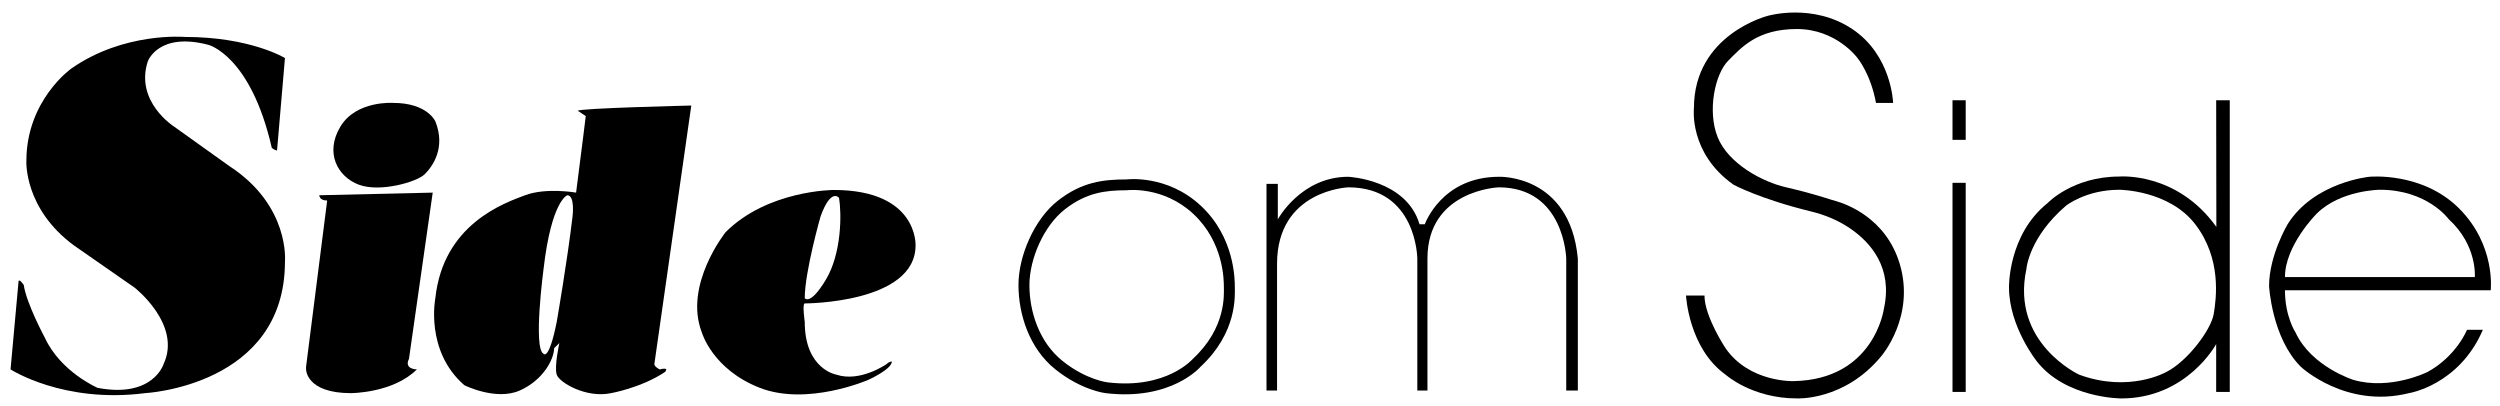 <?xml version="1.0" encoding="UTF-8"?><svg xmlns="http://www.w3.org/2000/svg" viewBox="0 0 947.5 154"><path d="m105,57l3-35s-13-8-38-8c0,0-23-2-43,12,0,0-17,12-17,35,0,0-1,18,18,32l23,16s18,14,11,29c0,0-4,13-25,9,0,0-14-6-20-19,0,0-7-13-8-20,0,0-2-3-2-1l-3,33s20,13,51,9c0,0,53-2.69,53-49.85,0,0,2-21.15-21-36.15l-21-15s-14.96-9.47-9.98-24.74c0,0,3.98-11.26,22.98-6.26,0,0,16,4,24,39,0,0,1,1,2,1Z"/><path d="m149,39s-14-1-20,9-1,19,7,22,22-1,25-4,8-10,4-20c0,0-3-7-16-7Z"/><path d="m164,73l-43,1s0,2,3,2l-8,63v1.03s0,8.97,17,8.97c0,0,16,0,25-9,0,0-5,0-3-4l9-63Z"/><path d="m250,140s-2-1-2-2l14-98s-43,1-43,2l3,2s-1.32,11-3.66,29c0,0-11.34-2-19.34,1s-31,11-34,39c0,0-4,20,11,33,0,0,12,6,21,2s13-12,13-16l2-2s-2,9-1,12,11.19,9,20.59,7c0,0,11.41-2,20.41-8,0,0,2-2-2-1Zm-33-58c-2,17-6,40-6,40-3,15-5,12.07-5,12.07-4-1.94,0-32.07,0-32.07,3-26,9-28,9-28,3,0,2,8,2,8Z"/><path d="m316,72s-25,0-41,16c0,0-16,20-9,38,0,0,4,14,22,21s41-3,41-3c0,0,9-4,9-7,0,0-1,0-2,1,0,0-10,7-19,4,0,0-12-2-12-20,0,0-1-7,0-7,0,0,42,0,42-22,0,0,1-21-31-21Zm-3,34c-6,10-8,7-8,7,0-10,6-31,6-31,4-11,7-7,7-7,1,6,1,21-5,31Z"/><path d="m468,109c0-3,0-19-12.86-31-12.85-12-28.14-10-28.14-10-9,0-17,1-26,8s-15,21-15,32,4,24,14,32,19,9,19,9c25,3,36-10,36-10,14-13,13-27,13-30Zm-15.83,26.93s-9.89,11.69-32.36,8.99c0,0-8.09-.9-17.08-8.09-8.99-7.19-12.58-18.88-12.58-28.76s5.39-22.47,13.48-28.77c8.09-6.29,15.28-7.19,23.37-7.19,0,0,13.74-1.8,25.3,8.99,11.55,10.79,11.55,25.17,11.55,27.87s.9,15.28-11.68,26.96Z"/><path d="m480,148v-78.32h4.29v13.45s8.71-16.13,26.71-16.13c0,0,22,1,27,18h2s6.31-18,28.15-18c0,0,26.85-1,29.85,31v50h-4.4v-50s-.6-27-25.6-27c0,0-27,1-27,27v50h-3.84v-50s-.16-27-26.16-27c0,0-27,1-27,29v48h-4Z"/><path d="m711,39h6.49s-.49-18-15.49-28-32-5-32-5c0,0-28,7-28,35,0,0-2,17,15,29,0,0,9.86,5.38,29.57,10.19,5.2,1.27,10.2,3.36,14.62,6.38,7.81,5.33,16.26,14.91,12.81,30.43,0,0-3.58,26.9-34.29,27.45,0,0-16.71.55-25.71-12.45,0,0-8-12-8-20h-7s1,20,15,30c0,0,10,9,27,9,0,0,18,1,32-16,0,0,13-15,7-35-5.29-17.64-20.7-22.83-24.26-23.81-.64-.18-1.26-.36-1.89-.56-2.71-.87-9.78-3.05-16.85-4.63-9-2-22-9-26-19s-1-24,4-29,11-12,26-12,23,11,23,11c0,0,5,6,7,17Z"/><rect x="740" y="38" width="5" height="15"/><rect x="740" y="69.29" width="5" height="79.25"/><path d="m839.93,38l.07,48c-15-21-36.76-19.09-36.76-19.09-17.76,0-27.24,10.09-27.24,10.09-15,12-14.59,31.91-14.59,31.91,0,14.91,10.59,28.09,10.59,28.09,11,14,31.93,14.01,31.93,14.01,24.94,0,36-20.6,36-20.6v18.13h5.15V38h-5.15Zm-.93,81c-1,6-10,18-18,22,0,0-14,8-33,1,0,0-26-12-20-40,0-.24,1-12,14.97-24,0,0,7.51-6.08,20.27-6.08,0,0,18.76.08,28.76,13.08s8,28,7,34Z"/><path d="m932,79c-14-14-34-12-34-12,0,0-21,2-31,18,0,0-7.02,11.79-7.02,23.4,0,0,1.02,19.6,12.02,30.6,0,0,17,16,41,10,0,0,19-3,28-24h-6s-4,10-15,16c0,0-14,7-28,3,0,0-16-5-22-18,0,0-4-6-4-16h77.98s2.02-17-11.98-31Zm5.95,26h-71.95c0-12,12-24,12-24,9-9,23.99-9.08,23.99-9.08,17.98,0,26.01,11.08,26.01,11.08,11,10,9.95,22,9.95,22Z"/></svg>